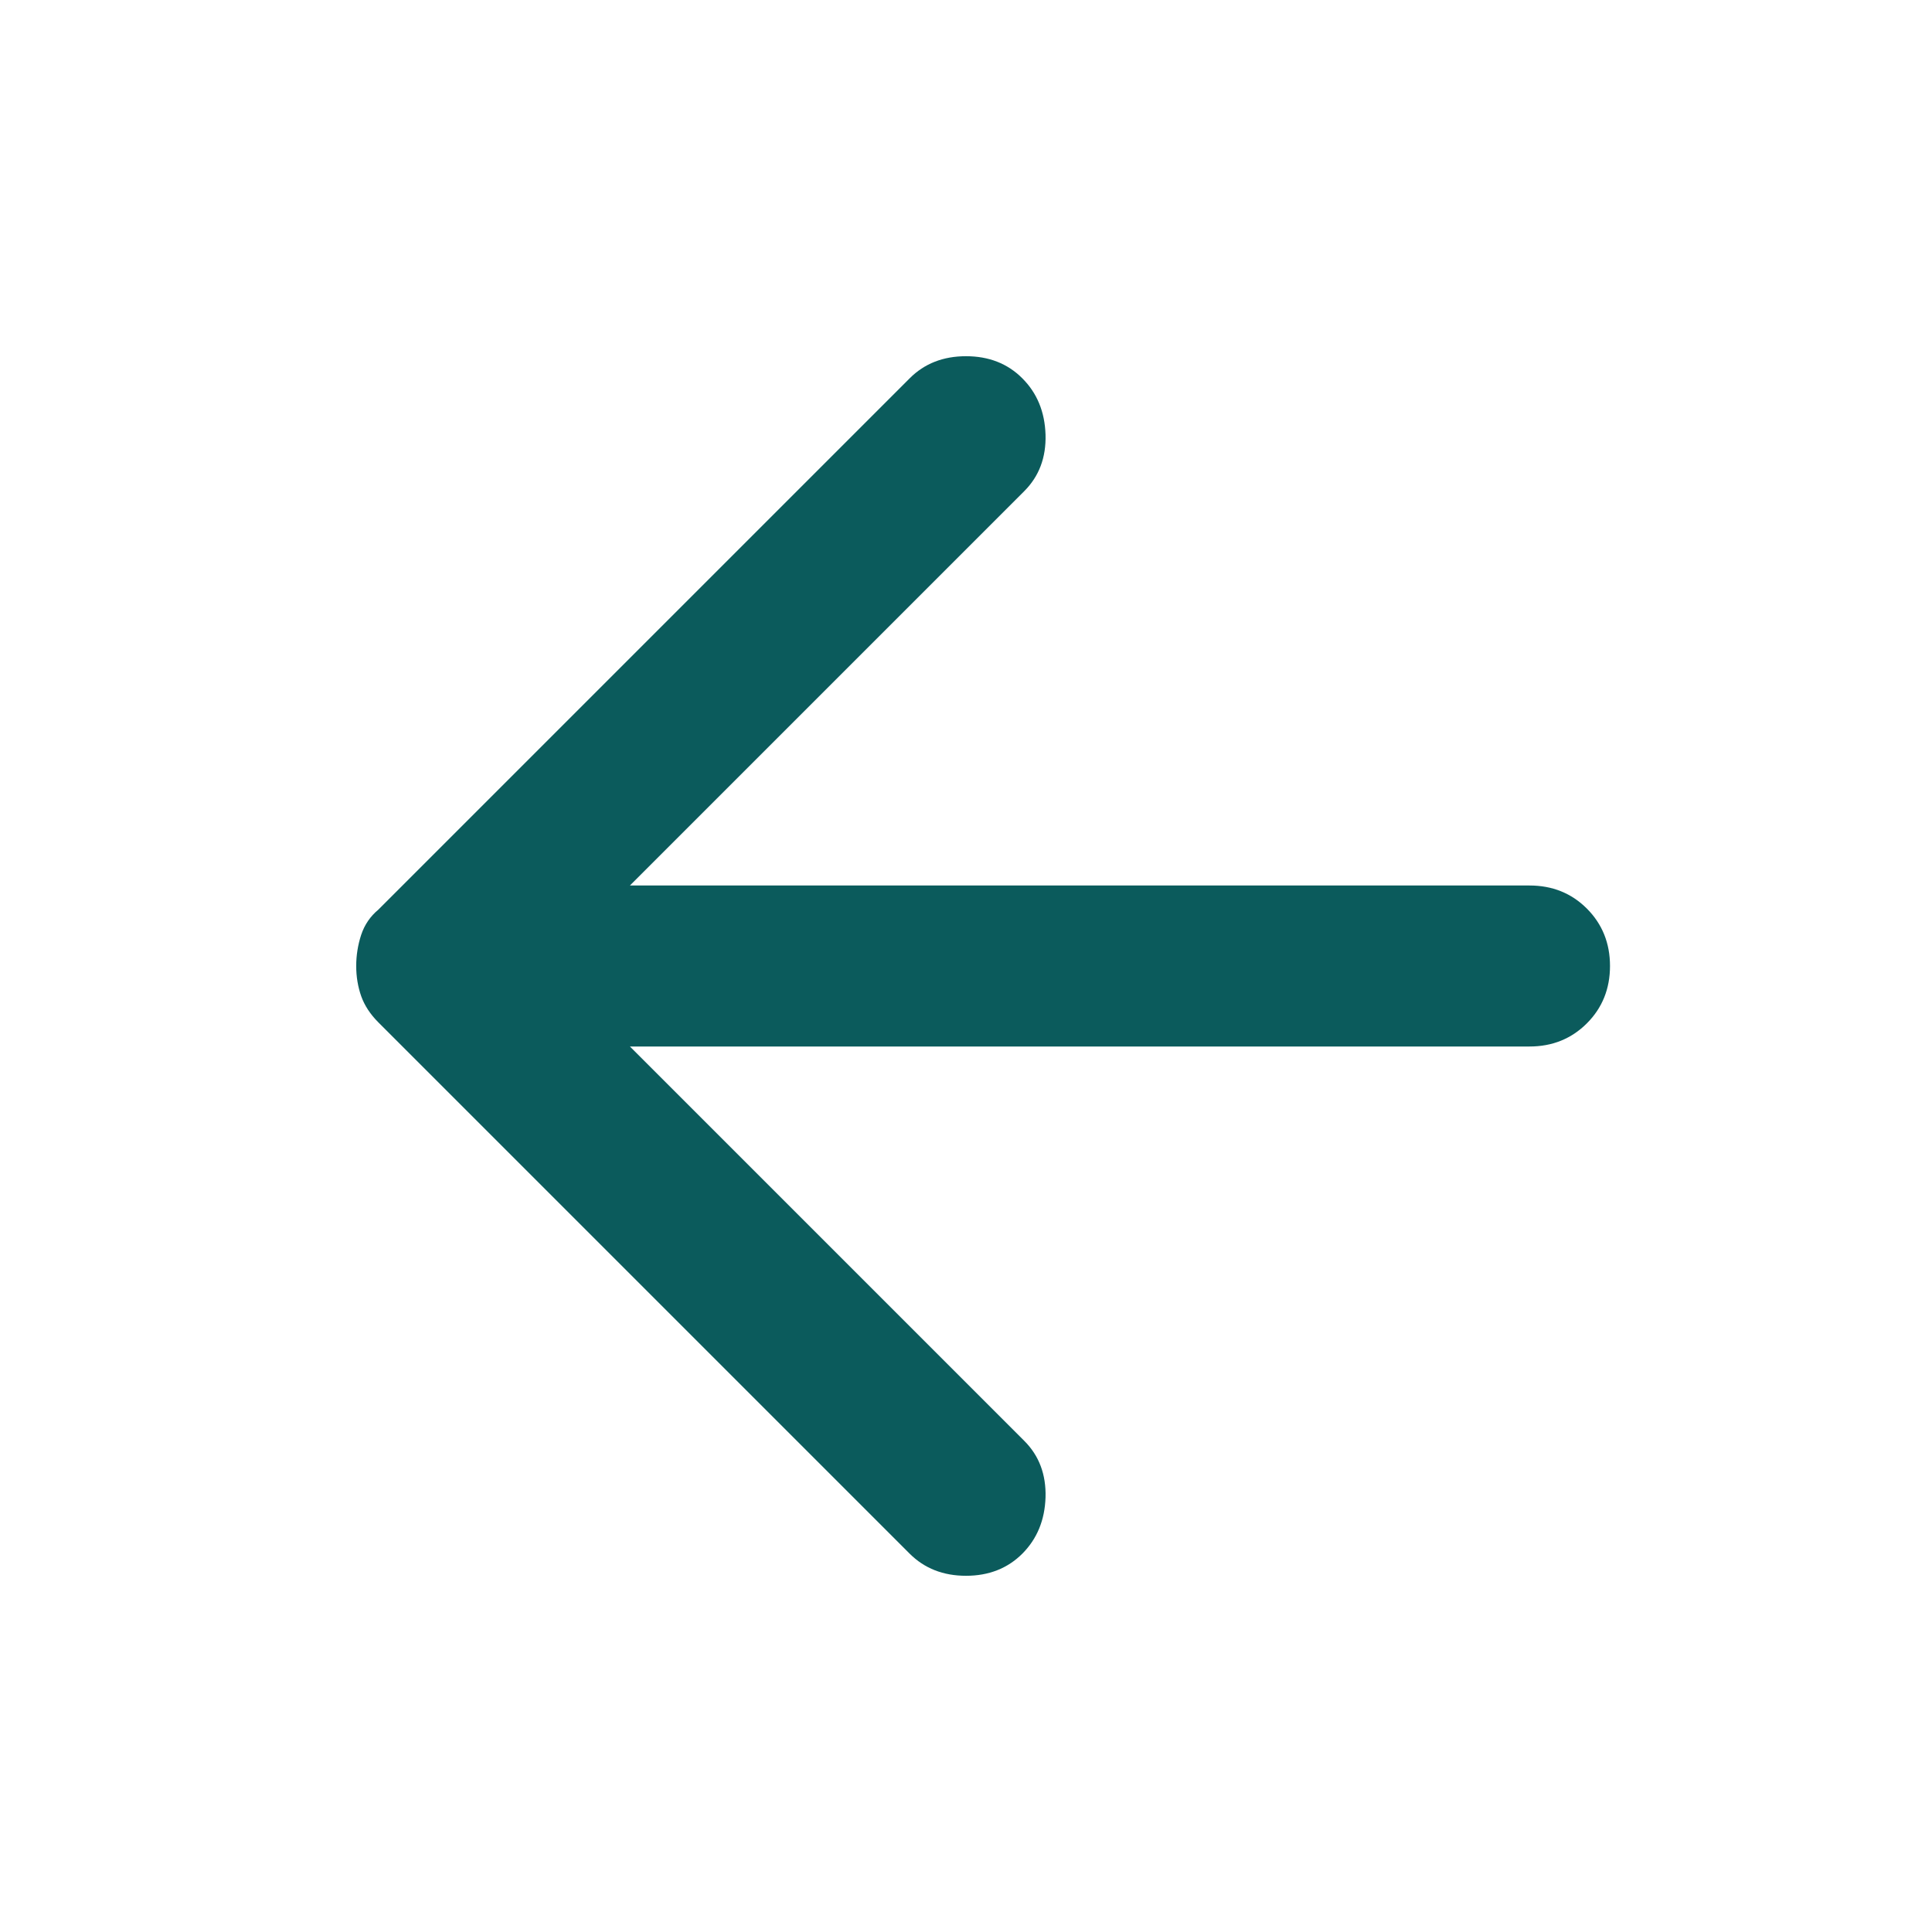 <svg width="24" height="24" viewBox="0 0 24 24" fill="none" xmlns="http://www.w3.org/2000/svg">
<path d="M12.7 19.3C12.883 19.116 12.979 18.883 12.988 18.6C12.996 18.317 12.908 18.083 12.725 17.9L7.825 13H19C19.283 13 19.521 12.904 19.713 12.712C19.904 12.521 20 12.283 20 12C20 11.716 19.904 11.479 19.713 11.287C19.521 11.095 19.283 11 19 11H7.825L12.725 6.1C12.908 5.916 12.996 5.683 12.988 5.4C12.979 5.116 12.883 4.883 12.7 4.7C12.517 4.516 12.283 4.425 12 4.425C11.717 4.425 11.483 4.516 11.3 4.7L4.7 11.3C4.6 11.383 4.529 11.487 4.487 11.612C4.446 11.737 4.425 11.867 4.425 12C4.425 12.133 4.446 12.258 4.487 12.375C4.529 12.492 4.6 12.6 4.7 12.7L11.3 19.3C11.483 19.483 11.717 19.575 12 19.575C12.283 19.575 12.517 19.483 12.7 19.3Z" fill="#0B5B5C"/>
</svg>

